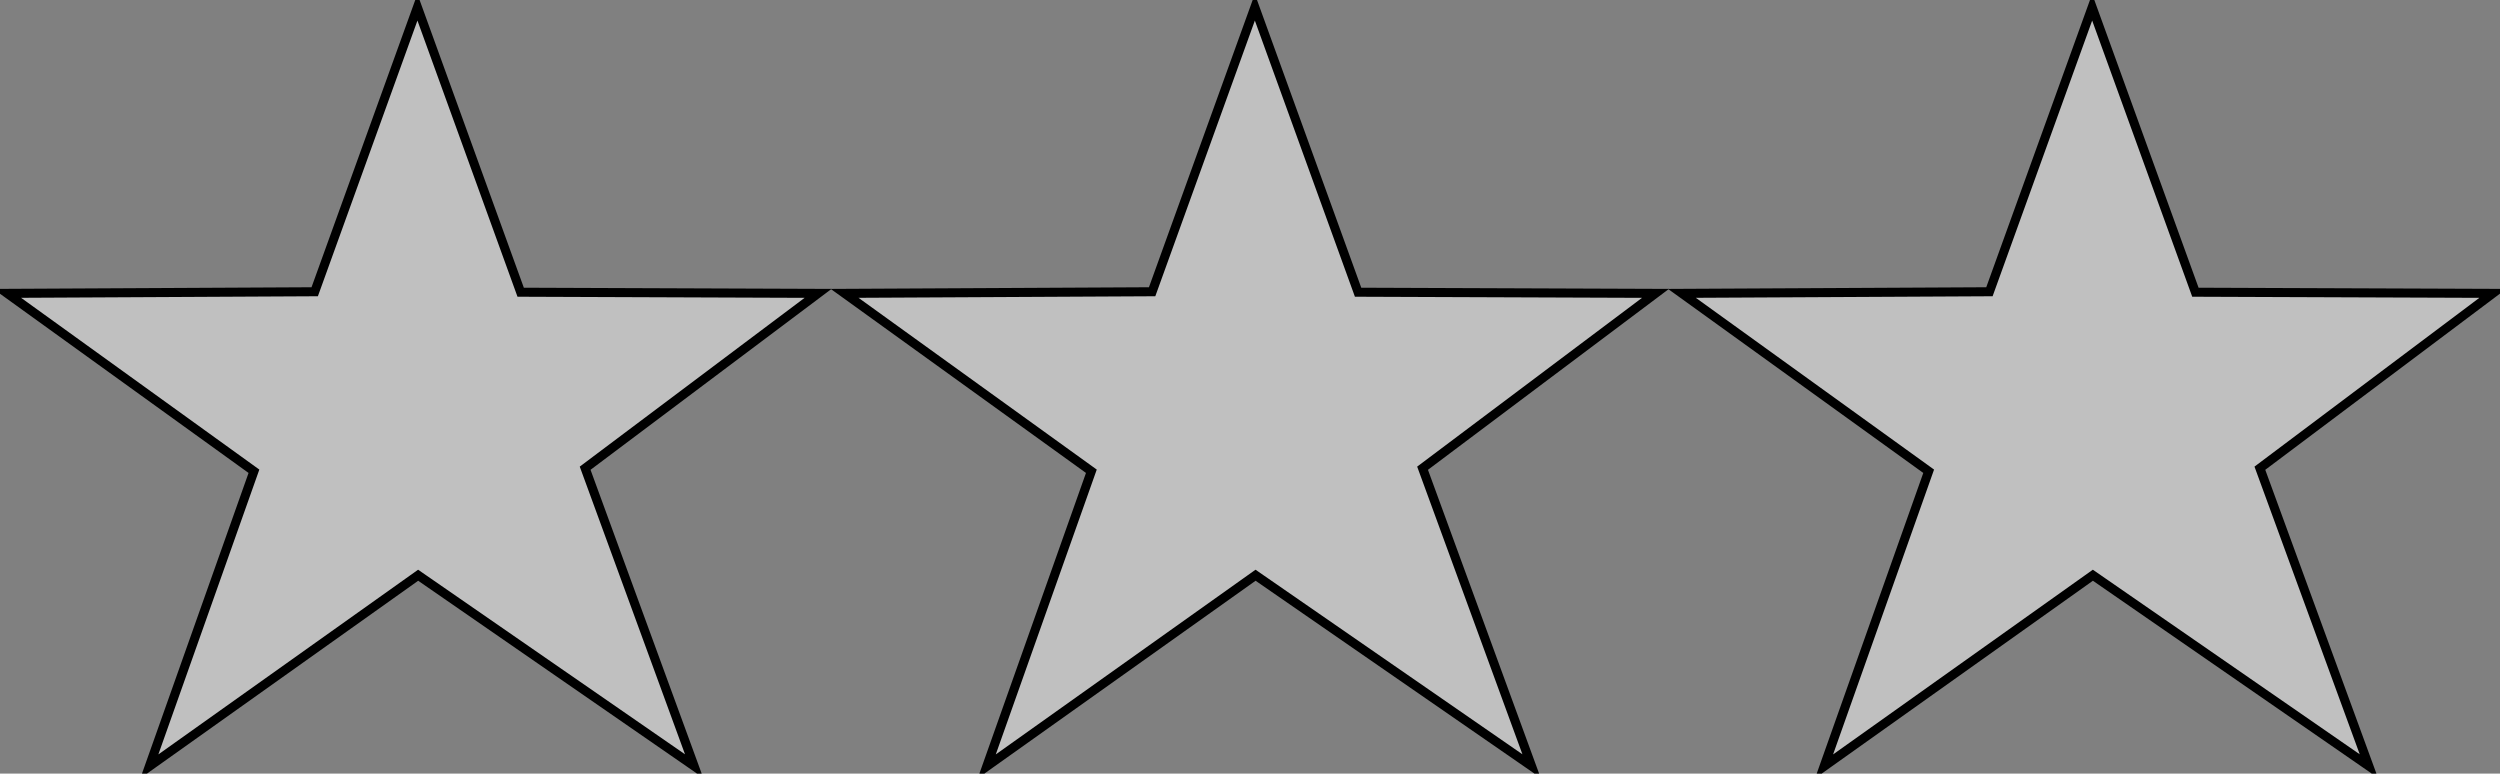 <?xml version="1.0" encoding="UTF-8" standalone="no"?>
<!-- Created with Inkscape (http://www.inkscape.org/) -->
<svg xmlns:svg="http://www.w3.org/2000/svg" xmlns="http://www.w3.org/2000/svg" xmlns:xlink="http://www.w3.org/1999/xlink" version="1.0" width="1882.5" height="582.5" id="svg2">
  <rect width="100%" height="100%" fill="#808080" stroke="none"/>
  <defs id="defs4">
    <linearGradient id="linearGradient4116">
      <stop style="stop-color: rgb(0, 0, 0); stop-opacity: 1;" offset="0" id="stop4118"/>
      <stop style="stop-color: rgb(255, 255, 255); stop-opacity: 1;" offset="0.5" id="stop4124"/>
      <stop style="stop-color: rgb(0, 0, 0); stop-opacity: 1;" offset="1" id="stop4120"/>
    </linearGradient>
    <linearGradient x1="394.783" y1="476.928" x2="374.454" y2="437.142" id="linearGradient4122" xlink:href="#linearGradient4116" gradientUnits="userSpaceOnUse" gradientTransform="matrix(3.403, 0, 0, 3.403, -966.653, -1015.55)"/>
    <linearGradient x1="289.355" y1="417.233" x2="352.908" y2="456.477" id="linearGradient5107" xlink:href="#linearGradient4116" gradientUnits="userSpaceOnUse" gradientTransform="matrix(3.403, 0, 0, 3.403, -966.653, -1015.55)"/>
    <linearGradient x1="299.143" y1="428.989" x2="376.453" y2="414.415" id="linearGradient5111" xlink:href="#linearGradient4116" gradientUnits="userSpaceOnUse" gradientTransform="matrix(0.968, 3.263, -3.263, 0.968, 1429.42, -1250.29)"/>
    <linearGradient x1="412.399" y1="402.397" x2="426.533" y2="433.863" id="linearGradient5121" xlink:href="#linearGradient4116" gradientUnits="userSpaceOnUse" gradientTransform="matrix(3.403, 0, 0, 3.403, -966.653, -1015.55)"/>
    <linearGradient x1="403.282" y1="433.531" x2="428.91" y2="497.435" id="linearGradient5131" xlink:href="#linearGradient4116" gradientUnits="userSpaceOnUse" gradientTransform="matrix(3.403, 0, 0, 3.403, -966.653, -1015.55)"/>
    <linearGradient x1="394.783" y1="476.928" x2="374.454" y2="437.142" id="linearGradient2192" xlink:href="#linearGradient4116" gradientUnits="userSpaceOnUse" gradientTransform="matrix(3.403, 0, 0, 3.403, -966.653, -1015.55)"/>
    <linearGradient x1="289.355" y1="417.233" x2="352.908" y2="456.477" id="linearGradient2194" xlink:href="#linearGradient4116" gradientUnits="userSpaceOnUse" gradientTransform="matrix(3.403, 0, 0, 3.403, -966.653, -1015.55)"/>
    <linearGradient x1="299.143" y1="428.989" x2="376.453" y2="414.415" id="linearGradient2196" xlink:href="#linearGradient4116" gradientUnits="userSpaceOnUse" gradientTransform="matrix(0.968, 3.263, -3.263, 0.968, 1429.42, -1250.29)"/>
    <linearGradient x1="412.399" y1="402.397" x2="426.533" y2="433.863" id="linearGradient2198" xlink:href="#linearGradient4116" gradientUnits="userSpaceOnUse" gradientTransform="matrix(3.403, 0, 0, 3.403, -966.653, -1015.55)"/>
    <linearGradient x1="403.282" y1="433.531" x2="428.91" y2="497.435" id="linearGradient2200" xlink:href="#linearGradient4116" gradientUnits="userSpaceOnUse" gradientTransform="matrix(3.403, 0, 0, 3.403, -966.653, -1015.55)"/>
    <linearGradient x1="394.783" y1="476.928" x2="374.454" y2="437.142" id="linearGradient2236" xlink:href="#linearGradient4116" gradientUnits="userSpaceOnUse" gradientTransform="matrix(3.403, 0, 0, 3.403, -966.653, -1015.55)"/>
    <linearGradient x1="289.355" y1="417.233" x2="352.908" y2="456.477" id="linearGradient2238" xlink:href="#linearGradient4116" gradientUnits="userSpaceOnUse" gradientTransform="matrix(3.403, 0, 0, 3.403, -966.653, -1015.55)"/>
    <linearGradient x1="299.143" y1="428.989" x2="376.453" y2="414.415" id="linearGradient2240" xlink:href="#linearGradient4116" gradientUnits="userSpaceOnUse" gradientTransform="matrix(0.968, 3.263, -3.263, 0.968, 1429.42, -1250.29)"/>
    <linearGradient x1="412.399" y1="402.397" x2="426.533" y2="433.863" id="linearGradient2242" xlink:href="#linearGradient4116" gradientUnits="userSpaceOnUse" gradientTransform="matrix(3.403, 0, 0, 3.403, -966.653, -1015.55)"/>
    <linearGradient x1="403.282" y1="433.531" x2="428.91" y2="497.435" id="linearGradient2244" xlink:href="#linearGradient4116" gradientUnits="userSpaceOnUse" gradientTransform="matrix(3.403, 0, 0, 3.403, -966.653, -1015.55)"/>
  </defs>
  <g transform="translate(-74.632, -159.803)" id="layer1">
    <path d="M 311.602,379.492 L 388.958,165.279 L 466.695,379.841 L 690.656,380.709 L 515.244,512.365 L 597.315,736.681 L 389.492,592.95 L 187.069,736.899 L 265.851,514.66 L 80.035,380.702 L 311.602,379.492 z " style="fill: rgb(192, 192, 192); fill-opacity: 1; fill-rule: evenodd; stroke: none; stroke-width: 2; stroke-linecap: butt; stroke-linejoin: miter; stroke-miterlimit: 4; stroke-dasharray: none; stroke-opacity: 1;" id="path3145"/>
    <path d="M 389.492,592.95 L 187.069,736.899 L 388.676,472.282 L 389.492,592.95 z " style="fill: url(#linearGradient4122) rgb(0, 0, 0); fill-opacity: 1; fill-rule: evenodd; stroke: none; stroke-width: 2; stroke-linecap: butt; stroke-linejoin: miter; stroke-miterlimit: 4; stroke-dasharray: none; stroke-opacity: 1;" id="path3143"/>
    <path d="M 388.665,472.269 L 265.851,514.66 L 80.035,380.702 L 388.665,472.269 z " style="fill: url(#linearGradient5107) rgb(0, 0, 0); fill-opacity: 1; fill-rule: evenodd; stroke: none; stroke-width: 2; stroke-linecap: butt; stroke-linejoin: miter; stroke-miterlimit: 4; stroke-dasharray: none; stroke-opacity: 1;" id="path4126"/>
    <path d="M 388.667,472.297 L 310.961,379.168 L 388.221,167.386 L 388.667,472.297 z " style="fill: url(#linearGradient5111) rgb(0, 0, 0); fill-opacity: 1; fill-rule: evenodd; stroke: none; stroke-width: 2; stroke-linecap: butt; stroke-linejoin: miter; stroke-miterlimit: 4; stroke-dasharray: none; stroke-opacity: 1;" id="path5109"/>
    <path d="M 466.695,379.841 L 690.656,380.709 L 388.682,472.294 L 466.695,379.841 z " style="fill: url(#linearGradient5121) rgb(0, 0, 0); fill-opacity: 1; fill-rule: evenodd; stroke: none; stroke-width: 2; stroke-linecap: butt; stroke-linejoin: miter; stroke-miterlimit: 4; stroke-dasharray: none; stroke-opacity: 1;" id="path5113"/>
    <path d="M 515.244,512.365 L 597.315,736.681 L 388.681,472.311 L 515.244,512.365 z " style="fill: url(#linearGradient5131) rgb(0, 0, 0); fill-opacity: 1; fill-rule: evenodd; stroke: none; stroke-width: 2; stroke-linecap: butt; stroke-linejoin: miter; stroke-miterlimit: 4; stroke-dasharray: none; stroke-opacity: 1;" id="path5123"/>
    <path d="M 311.602,379.492 L 388.958,165.279 L 466.695,379.841 L 690.656,380.709 L 515.244,512.365 L 597.315,736.681 L 389.492,592.95 L 187.069,736.899 L 265.851,514.66 L 80.035,380.702 L 311.602,379.492 z " style="fill: none; fill-rule: evenodd; stroke: rgb(0, 0, 0); stroke-width: 6.806; stroke-linecap: butt; stroke-linejoin: miter; stroke-miterlimit: 4; stroke-dasharray: none; stroke-opacity: 1;" id="path2170"/>
  </g>
  <g transform="translate(555.945, -159.803)" id="g2176">
    <path d="M 311.602,379.492 L 388.958,165.279 L 466.695,379.841 L 690.656,380.709 L 515.244,512.365 L 597.315,736.681 L 389.492,592.95 L 187.069,736.899 L 265.851,514.66 L 80.035,380.702 L 311.602,379.492 z " style="fill: rgb(192, 192, 192); fill-opacity: 1; fill-rule: evenodd; stroke: none; stroke-width: 2; stroke-linecap: butt; stroke-linejoin: miter; stroke-miterlimit: 4; stroke-dasharray: none; stroke-opacity: 1;" id="path2178"/>
    <path d="M 389.492,592.95 L 187.069,736.899 L 388.676,472.282 L 389.492,592.95 z " style="fill: url(#linearGradient2192) rgb(0, 0, 0); fill-opacity: 1; fill-rule: evenodd; stroke: none; stroke-width: 2; stroke-linecap: butt; stroke-linejoin: miter; stroke-miterlimit: 4; stroke-dasharray: none; stroke-opacity: 1;" id="path2180"/>
    <path d="M 388.665,472.269 L 265.851,514.66 L 80.035,380.702 L 388.665,472.269 z " style="fill: url(#linearGradient2194) rgb(0, 0, 0); fill-opacity: 1; fill-rule: evenodd; stroke: none; stroke-width: 2; stroke-linecap: butt; stroke-linejoin: miter; stroke-miterlimit: 4; stroke-dasharray: none; stroke-opacity: 1;" id="path2182"/>
    <path d="M 388.667,472.297 L 310.961,379.168 L 388.221,167.386 L 388.667,472.297 z " style="fill: url(#linearGradient2196) rgb(0, 0, 0); fill-opacity: 1; fill-rule: evenodd; stroke: none; stroke-width: 2; stroke-linecap: butt; stroke-linejoin: miter; stroke-miterlimit: 4; stroke-dasharray: none; stroke-opacity: 1;" id="path2184"/>
    <path d="M 466.695,379.841 L 690.656,380.709 L 388.682,472.294 L 466.695,379.841 z " style="fill: url(#linearGradient2198) rgb(0, 0, 0); fill-opacity: 1; fill-rule: evenodd; stroke: none; stroke-width: 2; stroke-linecap: butt; stroke-linejoin: miter; stroke-miterlimit: 4; stroke-dasharray: none; stroke-opacity: 1;" id="path2186"/>
    <path d="M 515.244,512.365 L 597.315,736.681 L 388.681,472.311 L 515.244,512.365 z " style="fill: url(#linearGradient2200) rgb(0, 0, 0); fill-opacity: 1; fill-rule: evenodd; stroke: none; stroke-width: 2; stroke-linecap: butt; stroke-linejoin: miter; stroke-miterlimit: 4; stroke-dasharray: none; stroke-opacity: 1;" id="path2188"/>
    <path d="M 311.602,379.492 L 388.958,165.279 L 466.695,379.841 L 690.656,380.709 L 515.244,512.365 L 597.315,736.681 L 389.492,592.95 L 187.069,736.899 L 265.851,514.66 L 80.035,380.702 L 311.602,379.492 z " style="fill: none; fill-rule: evenodd; stroke: rgb(0, 0, 0); stroke-width: 6.806; stroke-linecap: butt; stroke-linejoin: miter; stroke-miterlimit: 4; stroke-dasharray: none; stroke-opacity: 1;" id="path2190"/>
  </g>
  <g transform="translate(1186.44, -159.803)" id="g2220">
    <path d="M 311.602,379.492 L 388.958,165.279 L 466.695,379.841 L 690.656,380.709 L 515.244,512.365 L 597.315,736.681 L 389.492,592.95 L 187.069,736.899 L 265.851,514.66 L 80.035,380.702 L 311.602,379.492 z " style="fill: rgb(192, 192, 192); fill-opacity: 1; fill-rule: evenodd; stroke: none; stroke-width: 2; stroke-linecap: butt; stroke-linejoin: miter; stroke-miterlimit: 4; stroke-dasharray: none; stroke-opacity: 1;" id="path2222"/>
    <path d="M 389.492,592.95 L 187.069,736.899 L 388.676,472.282 L 389.492,592.95 z " style="fill: url(#linearGradient2236) rgb(0, 0, 0); fill-opacity: 1; fill-rule: evenodd; stroke: none; stroke-width: 2; stroke-linecap: butt; stroke-linejoin: miter; stroke-miterlimit: 4; stroke-dasharray: none; stroke-opacity: 1;" id="path2224"/>
    <path d="M 388.665,472.269 L 265.851,514.66 L 80.035,380.702 L 388.665,472.269 z " style="fill: url(#linearGradient2238) rgb(0, 0, 0); fill-opacity: 1; fill-rule: evenodd; stroke: none; stroke-width: 2; stroke-linecap: butt; stroke-linejoin: miter; stroke-miterlimit: 4; stroke-dasharray: none; stroke-opacity: 1;" id="path2226"/>
    <path d="M 388.667,472.297 L 310.961,379.168 L 388.221,167.386 L 388.667,472.297 z " style="fill: url(#linearGradient2240) rgb(0, 0, 0); fill-opacity: 1; fill-rule: evenodd; stroke: none; stroke-width: 2; stroke-linecap: butt; stroke-linejoin: miter; stroke-miterlimit: 4; stroke-dasharray: none; stroke-opacity: 1;" id="path2228"/>
    <path d="M 466.695,379.841 L 690.656,380.709 L 388.682,472.294 L 466.695,379.841 z " style="fill: url(#linearGradient2242) rgb(0, 0, 0); fill-opacity: 1; fill-rule: evenodd; stroke: none; stroke-width: 2; stroke-linecap: butt; stroke-linejoin: miter; stroke-miterlimit: 4; stroke-dasharray: none; stroke-opacity: 1;" id="path2230"/>
    <path d="M 515.244,512.365 L 597.315,736.681 L 388.681,472.311 L 515.244,512.365 z " style="fill: url(#linearGradient2244) rgb(0, 0, 0); fill-opacity: 1; fill-rule: evenodd; stroke: none; stroke-width: 2; stroke-linecap: butt; stroke-linejoin: miter; stroke-miterlimit: 4; stroke-dasharray: none; stroke-opacity: 1;" id="path2232"/>
    <path d="M 311.602,379.492 L 388.958,165.279 L 466.695,379.841 L 690.656,380.709 L 515.244,512.365 L 597.315,736.681 L 389.492,592.95 L 187.069,736.899 L 265.851,514.66 L 80.035,380.702 L 311.602,379.492 z " style="fill: none; fill-rule: evenodd; stroke: rgb(0, 0, 0); stroke-width: 6.806; stroke-linecap: butt; stroke-linejoin: miter; stroke-miterlimit: 4; stroke-dasharray: none; stroke-opacity: 1;" id="path2234"/>
  </g>
</svg>